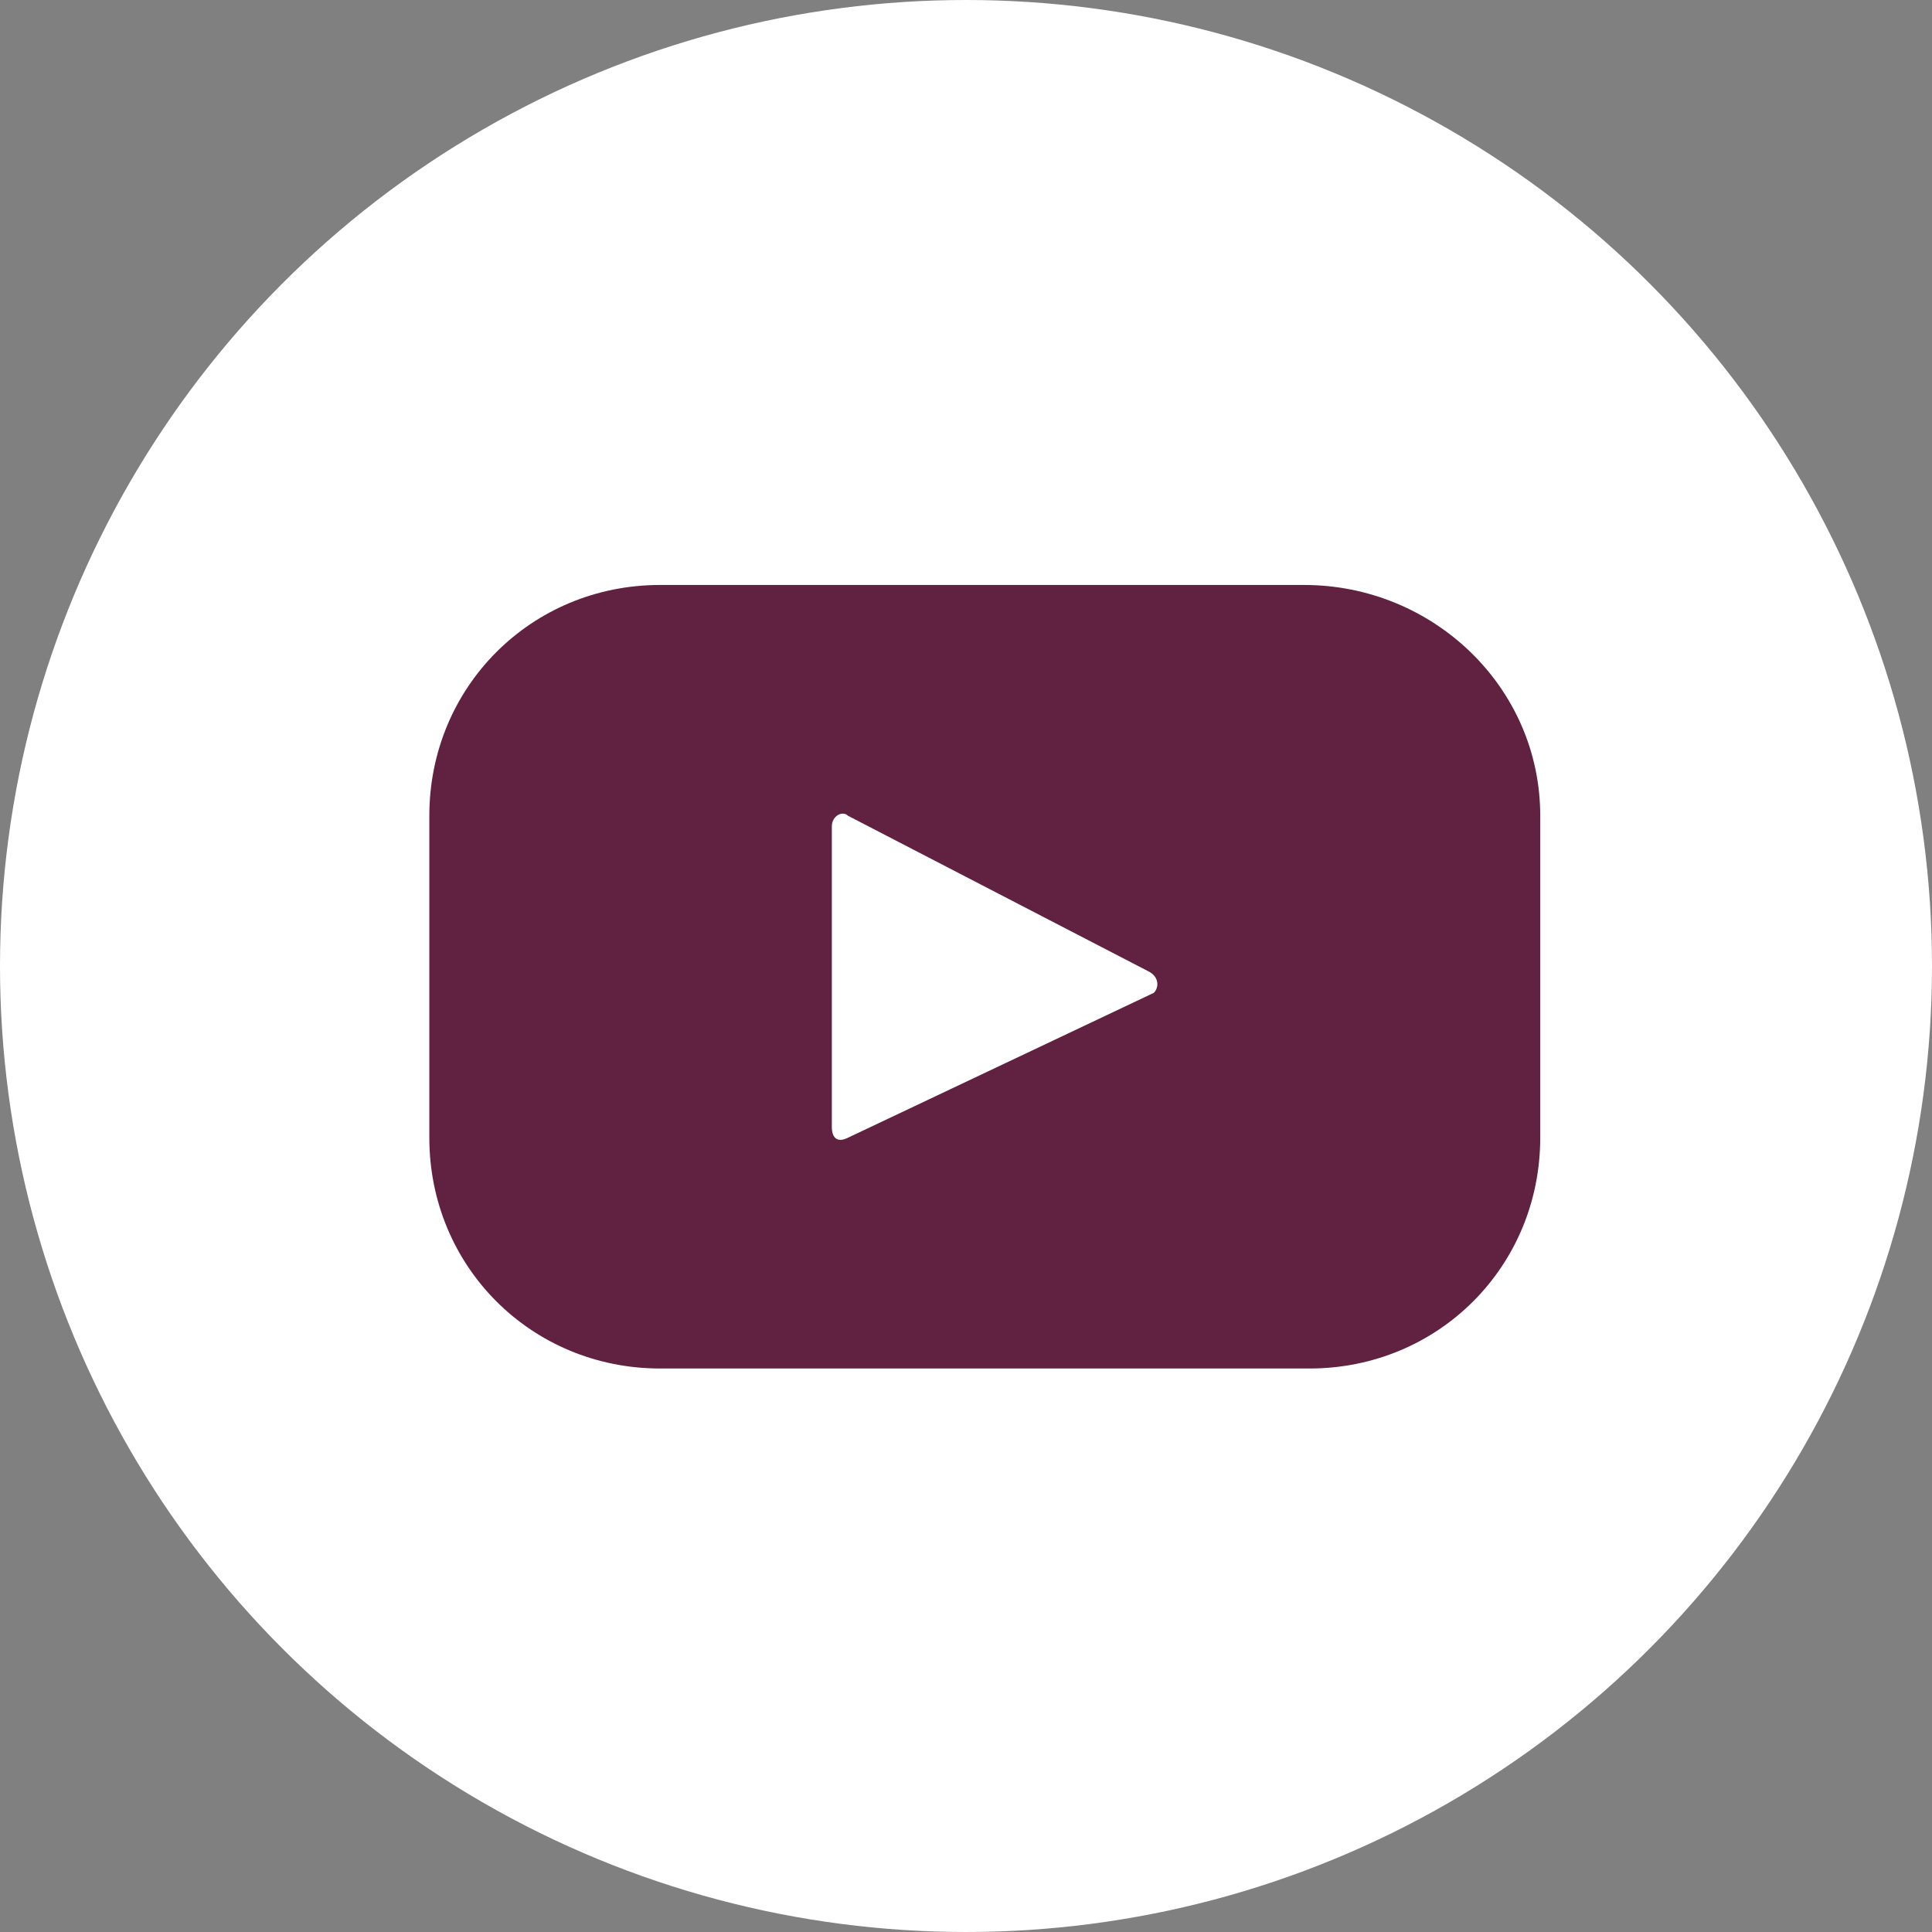 <?xml version="1.0" encoding="UTF-8"?> <svg xmlns="http://www.w3.org/2000/svg" xmlns:xlink="http://www.w3.org/1999/xlink" width="36" height="36" version="1.1" id="Layer_1" x="0px" y="0px" viewBox="0 0 36 36" style="enable-background:new 0 0 36 36;" xml:space="preserve"><rect x="0" y="0" width="36" height="36" fill="#808080" stroke="none"/> <g id="Group_193" transform="translate(-781 -4880)"> <circle id="Ellipse_4" style="fill:#FFFFFF;" cx="799" cy="4898" r="18"></circle> </g> <g> <path style="fill:#612141;" d="M24.3,10.9H12.3c-2.4,0-4.3,1.9-4.3,4.3v6c0,2.4,1.9,4.3,4.3,4.3h12.1c2.4,0,4.3-1.9,4.3-4.3v-6 C28.7,12.8,26.7,10.9,24.3,10.9z M21.5,18.5l-5.7,2.7c-0.2,0.1-0.3,0-0.3-0.2v-5.6c0-0.2,0.2-0.3,0.3-0.2l5.6,2.9 C21.6,18.2,21.6,18.4,21.5,18.5z"></path> </g> </svg> 